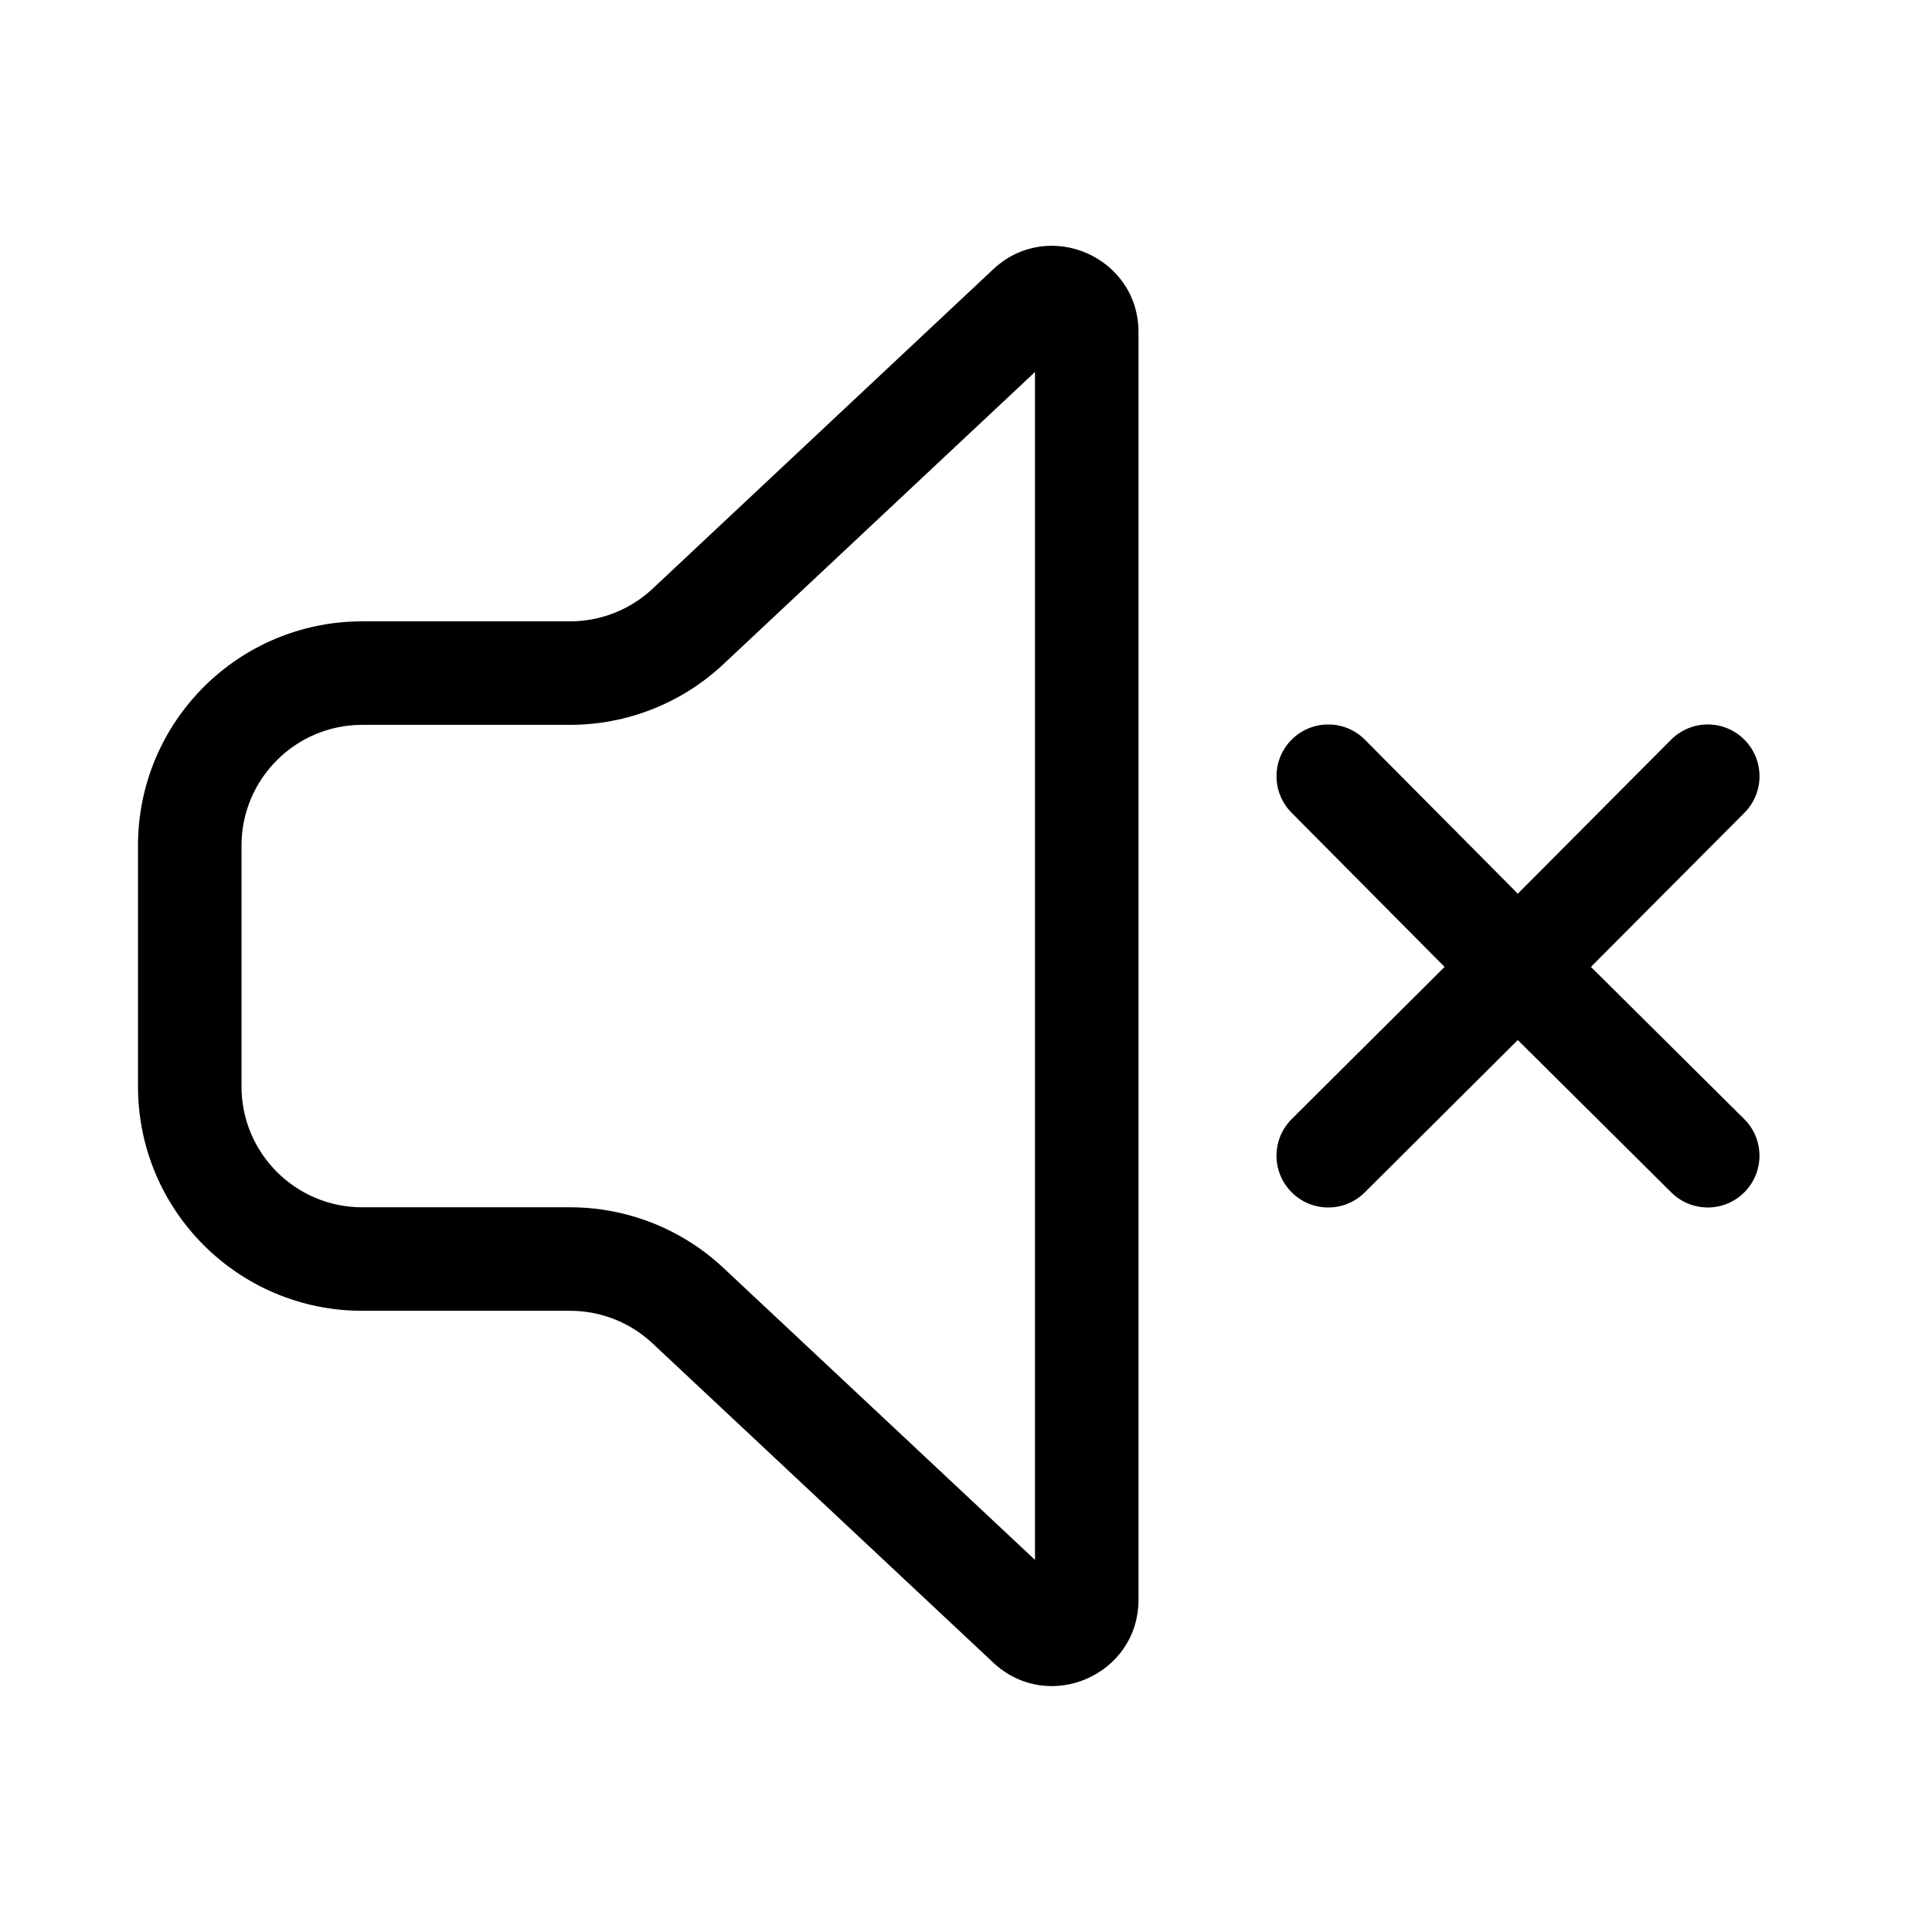 <svg xmlns="http://www.w3.org/2000/svg" viewBox="0 0 28 28" fill="none"><path d="M14.395 3.902C15.193 3.154 16.5 3.72 16.5 4.814V23.184C16.5 24.278 15.194 24.844 14.395 24.096L9.458 19.47C9.134 19.166 8.706 18.997 8.262 18.997H5.25C3.455 18.997 2 17.542 2 15.747V12.255C2 10.46 3.455 9.005 5.25 9.005H8.261C8.706 9.005 9.134 8.836 9.458 8.532L14.395 3.902ZM15 5.391L10.484 9.626C9.882 10.191 9.087 10.505 8.261 10.505H5.25C4.284 10.505 3.5 11.289 3.5 12.255V15.747C3.5 16.713 4.284 17.497 5.25 17.497H8.262C9.087 17.497 9.882 17.811 10.484 18.375L15 22.607V5.391ZM19.782 10.721C19.491 10.427 19.016 10.426 18.722 10.717C18.428 11.009 18.426 11.484 18.718 11.778L20.936 14.013L18.721 16.218C18.427 16.511 18.426 16.985 18.719 17.279C19.011 17.573 19.486 17.573 19.779 17.281L21.997 15.073L24.222 17.282C24.516 17.574 24.991 17.572 25.282 17.278C25.574 16.984 25.572 16.509 25.278 16.218L23.057 14.013L25.282 11.779C25.574 11.486 25.573 11.011 25.279 10.718C24.986 10.426 24.511 10.427 24.219 10.72L21.997 12.952L19.782 10.721Z" fill="currentColor"/></svg>